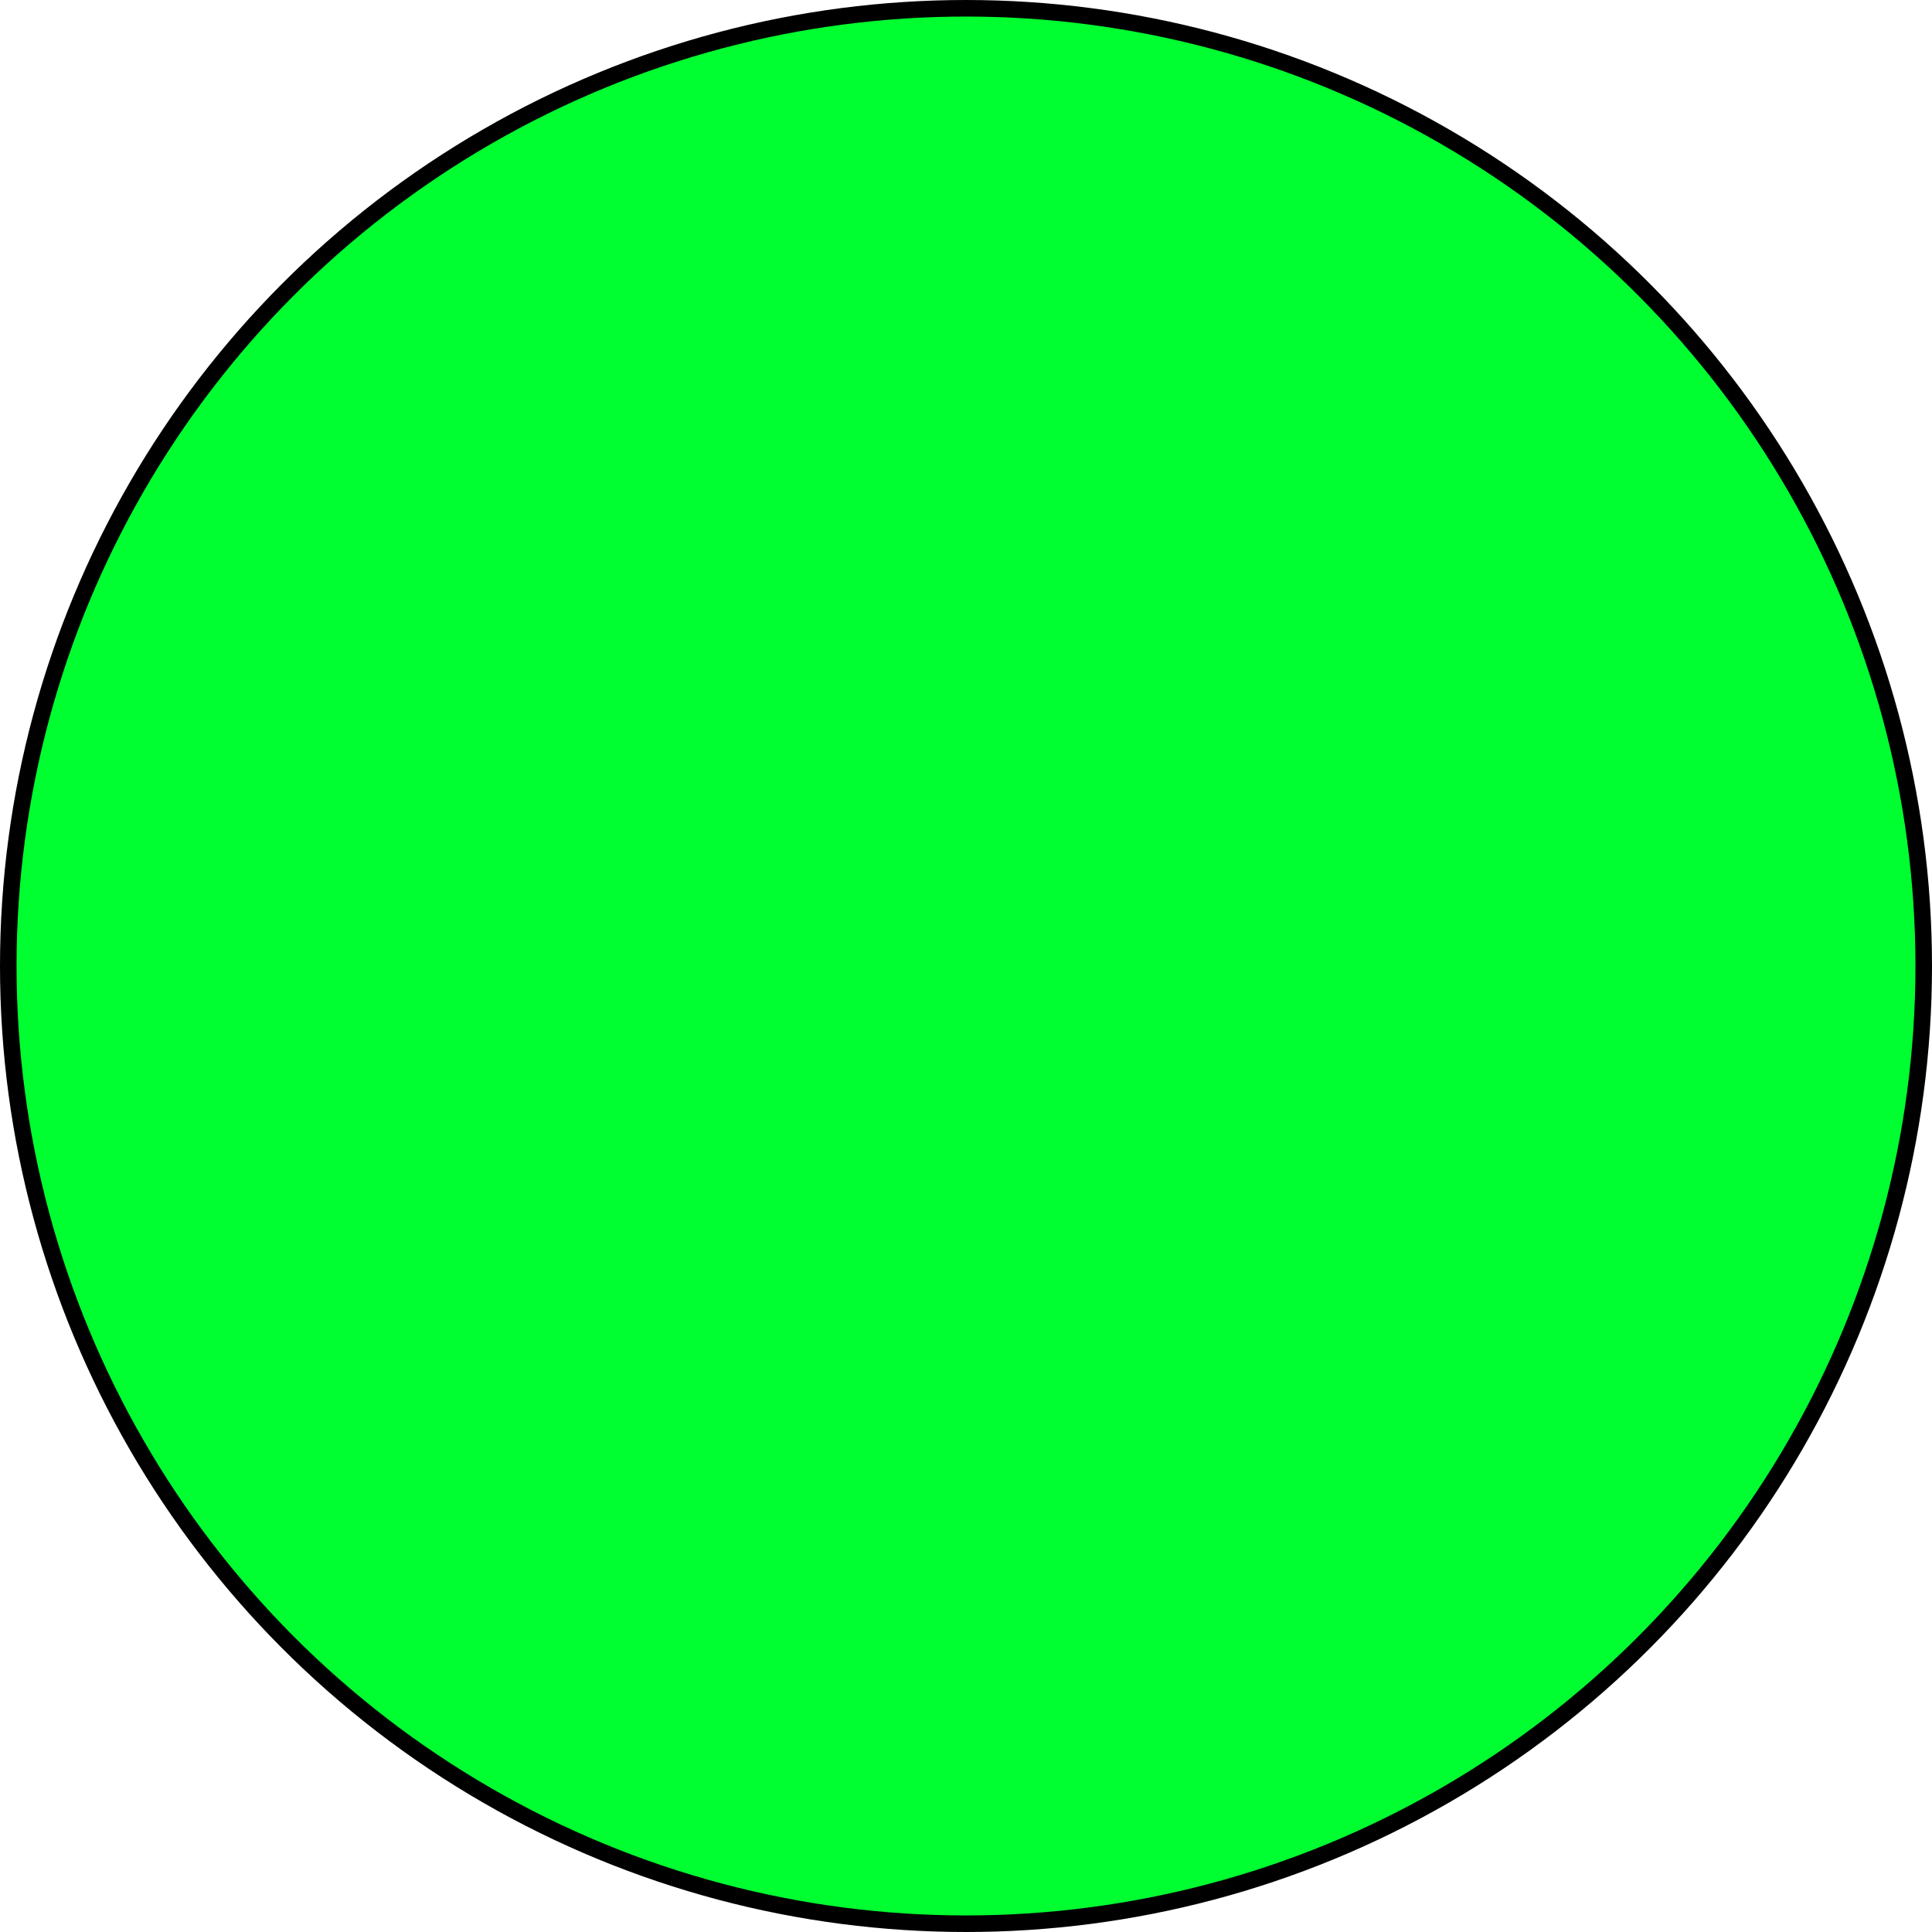 <svg xmlns="http://www.w3.org/2000/svg" width="116.698" height="116.698" viewBox="0 0 116.698 116.698">
  <circle id="楕円形_1" data-name="楕円形 1" cx="57.849" cy="57.849" r="57.849" transform="translate(0.5 0.5)" fill="#00ff30" stroke="#000" stroke-miterlimit="10" stroke-width="1"/>
</svg>
